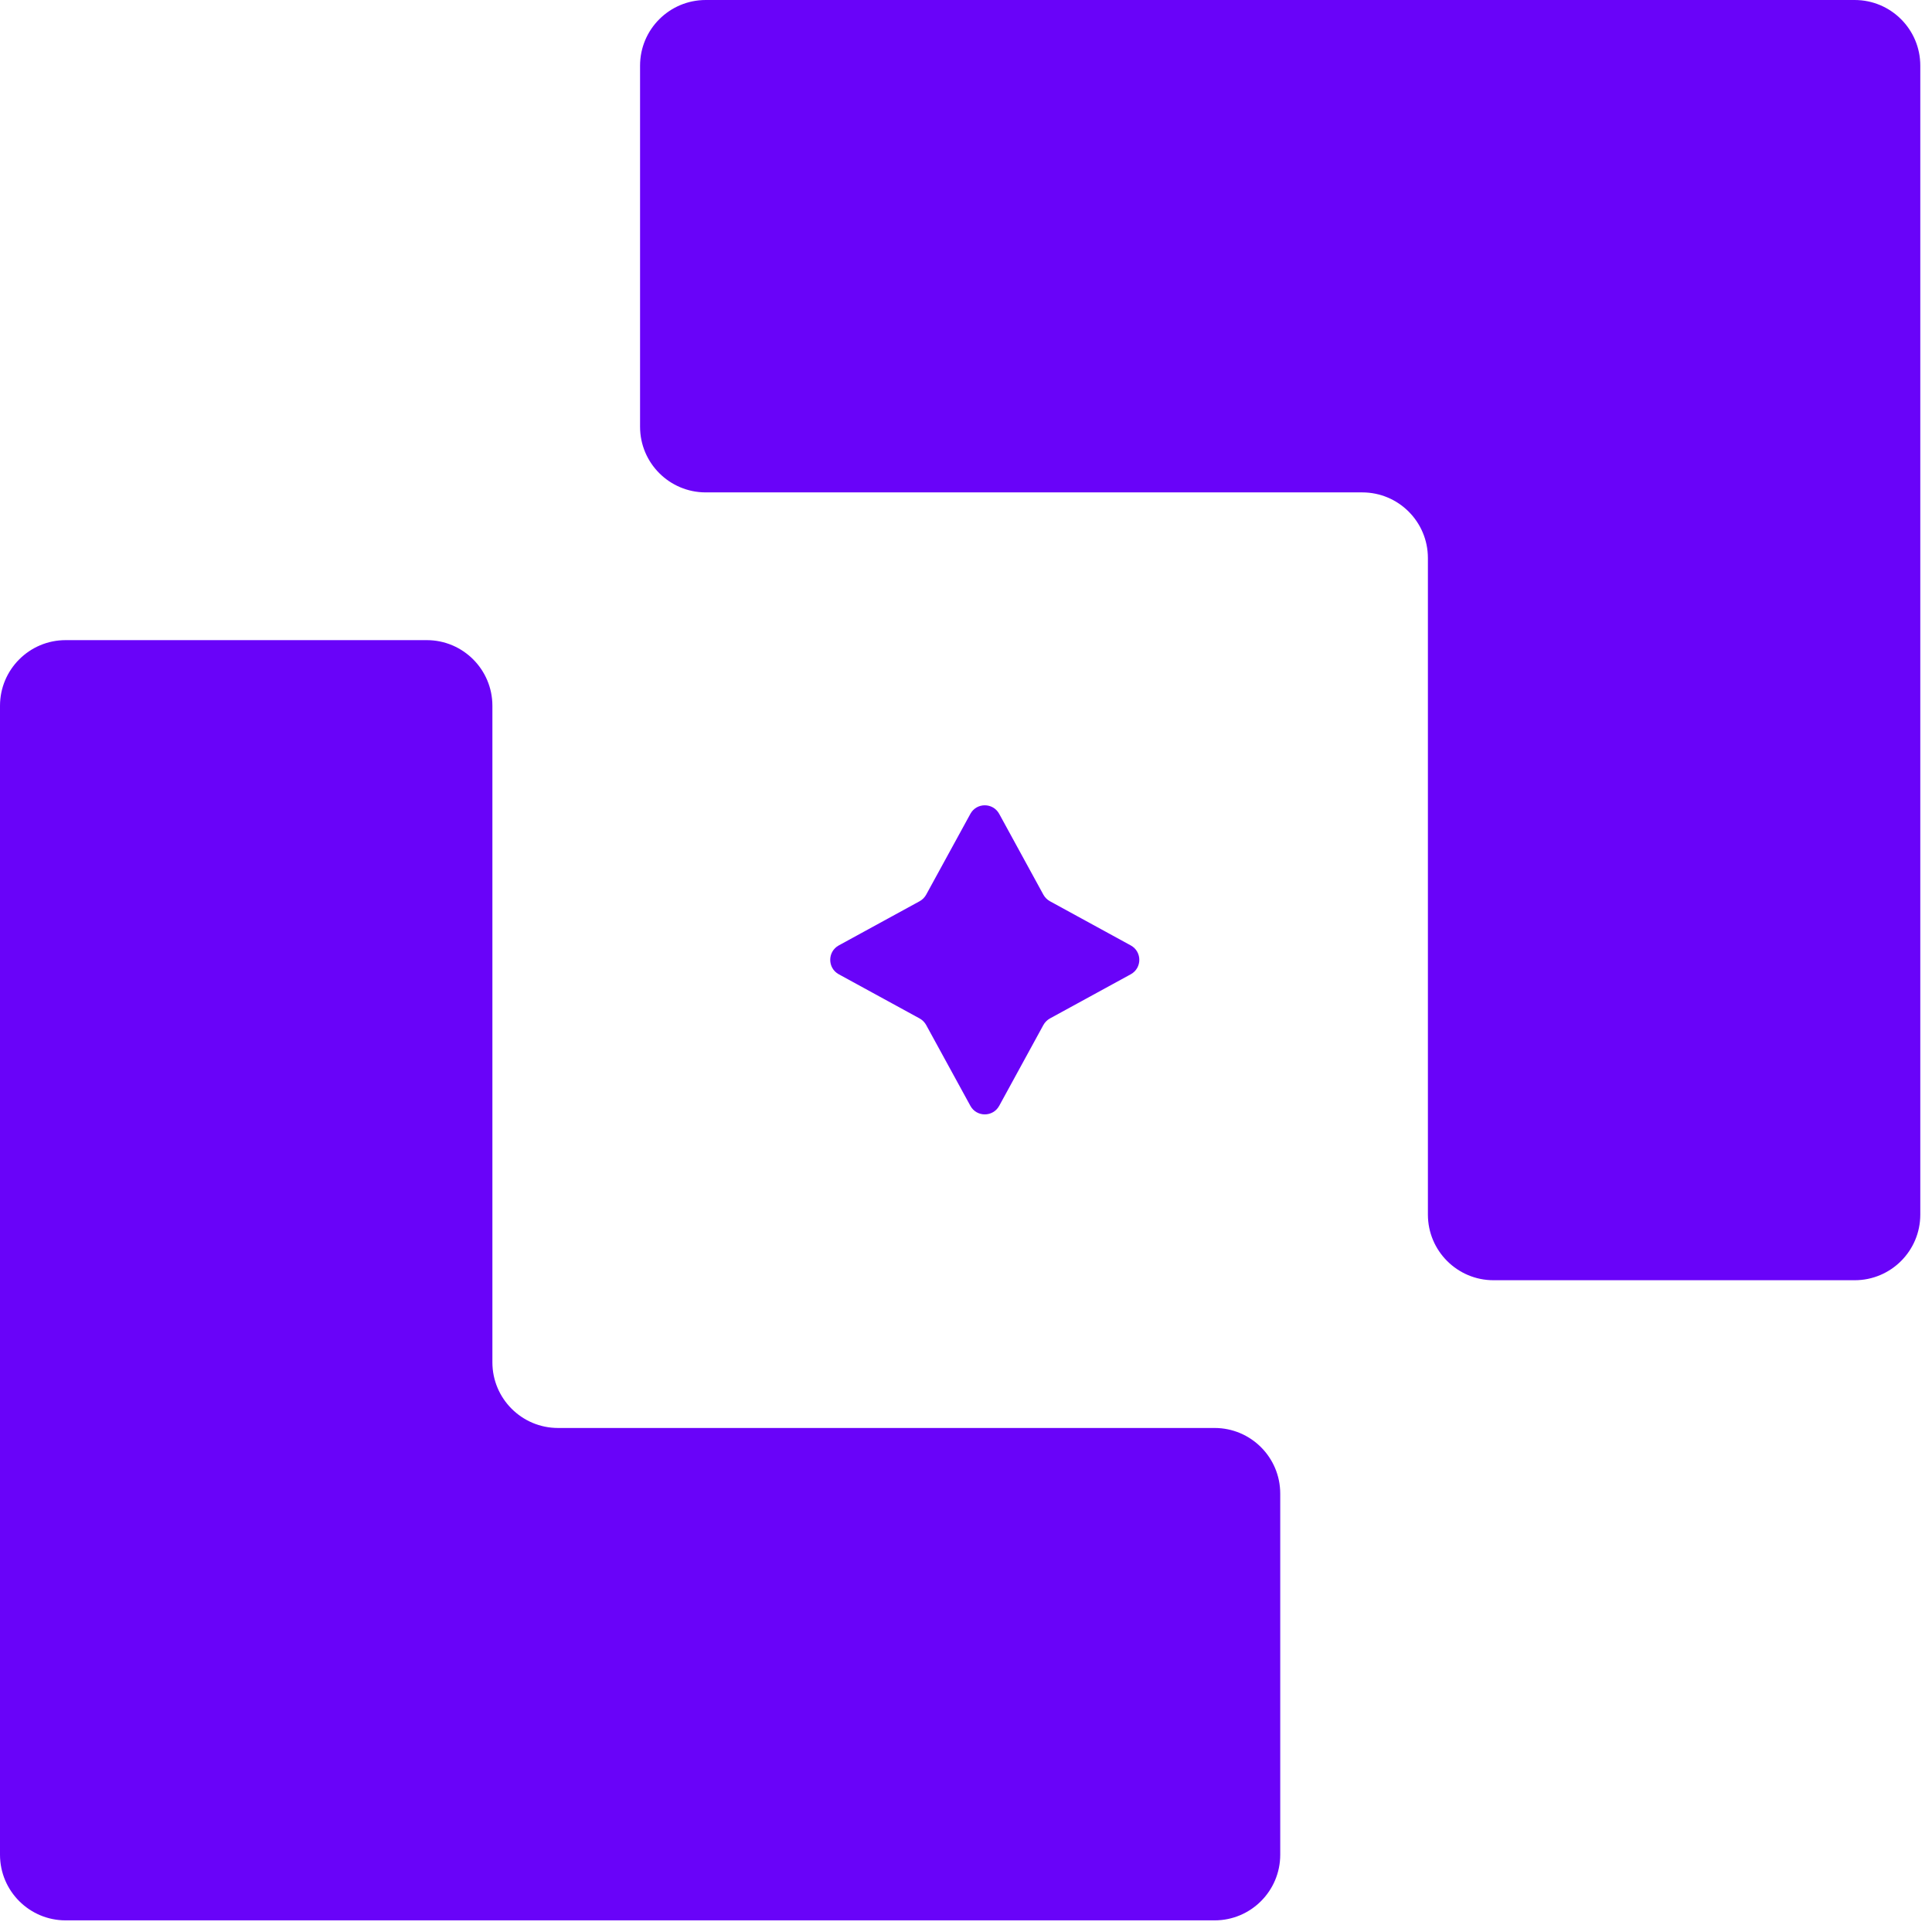 <svg width="51" height="51" viewBox="0 0 51 51" fill="none" xmlns="http://www.w3.org/2000/svg">
<path d="M25.616 21.483C25.78 21.183 26.211 21.183 26.376 21.483L27.543 23.618C27.583 23.69 27.643 23.75 27.715 23.79L29.85 24.957C30.15 25.122 30.15 25.553 29.85 25.718L27.715 26.885C27.643 26.925 27.583 26.985 27.543 27.057L26.376 29.192C26.211 29.492 25.78 29.492 25.616 29.192L24.448 27.057C24.408 26.985 24.349 26.925 24.276 26.885L22.141 25.718C21.841 25.553 21.841 25.122 22.141 24.957L24.276 23.79C24.349 23.75 24.408 23.69 24.448 23.618L25.616 21.483Z" fill="#6903F9"/>
<path d="M12.998 35.962C12.998 36.919 13.774 37.695 14.731 37.695H32.062C33.019 37.695 33.795 38.471 33.795 39.428V48.96C33.795 49.917 33.019 50.693 32.062 50.693L1.733 50.693C0.776 50.693 0 49.917 0 48.96L0 18.631C0 17.674 0.776 16.898 1.733 16.898L11.265 16.898C12.222 16.898 12.998 17.674 12.998 18.631L12.998 35.962Z" fill="#6903F9"/>
<path d="M48.958 0C49.916 0 50.691 0.776 50.691 1.733L50.691 32.062C50.691 33.019 49.916 33.795 48.958 33.795H39.426C38.469 33.795 37.693 33.019 37.693 32.062V14.731C37.693 13.774 36.917 12.998 35.96 12.998L18.63 12.998C17.672 12.998 16.896 12.222 16.896 11.265L16.896 1.733C16.896 0.776 17.672 0 18.63 0L48.958 0Z" fill="#6903F9"/>
</svg>
